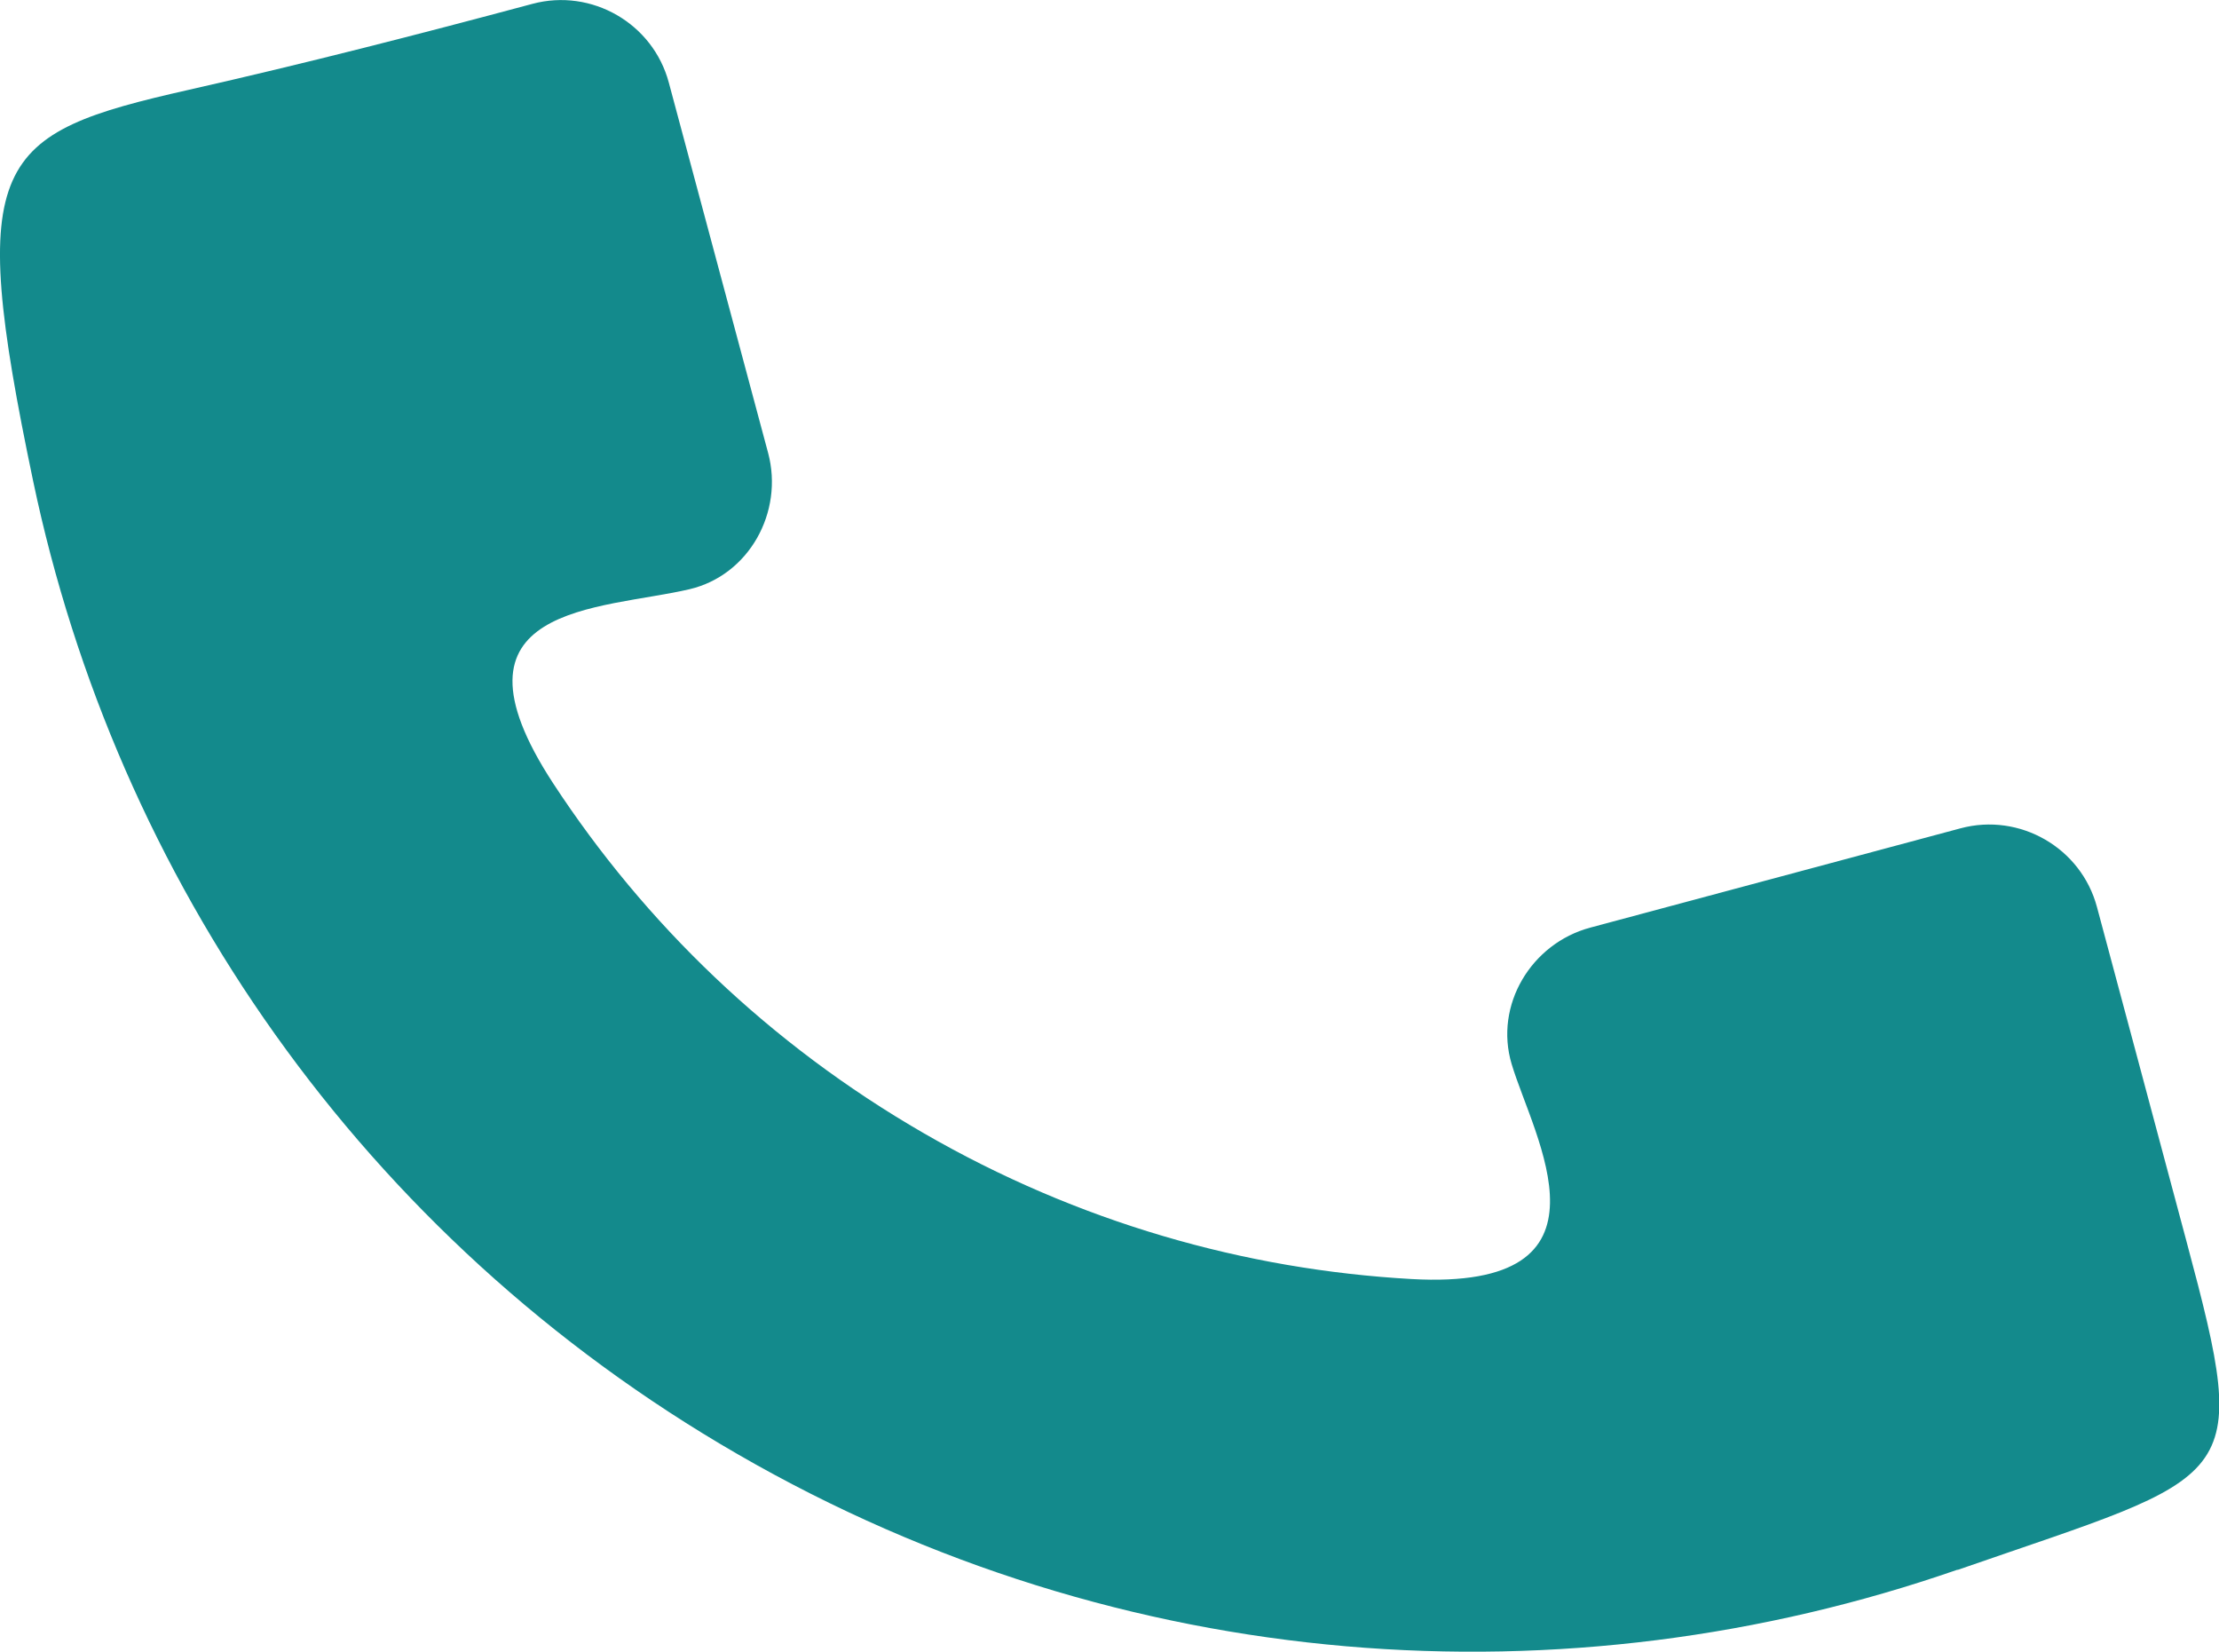 <?xml version="1.0" encoding="UTF-8"?> <svg xmlns="http://www.w3.org/2000/svg" id="_Слой_2" data-name="Слой_2" viewBox="0 0 144.36 107.45"><defs><style> .cls-1 { fill: #138a8c; fill-rule: evenodd; } </style></defs><g id="_Слой_1-2" data-name="Слой_1"><path class="cls-1" d="M127.34,102.11c-25.36,8.81-54.27,6.97-79.34-7.51C23.45,80.43,7.56,57.03,2.16,31.31-2.25,10.28-.4,8.71,12.29,5.84c7.57-1.71,14.85-3.58,22.35-5.59,3.85-1.03,7.84,1.27,8.87,5.12l6.46,24.09c1.03,3.85-1.24,7.96-5.12,8.87-5.77,1.35-16.5.95-8.86,12.63,5.94,9.08,14.05,16.95,24.1,22.75,10.04,5.8,20.9,8.88,31.73,9.49,13.94.78,7.93-9.25,6.52-13.99-1.14-3.82,1.27-7.84,5.12-8.87l24.09-6.46c3.85-1.03,7.84,1.27,8.87,5.12l2.64,9.85,3.19,11.92c4.29,16,3.38,15-14.89,21.35"></path></g></svg> 
